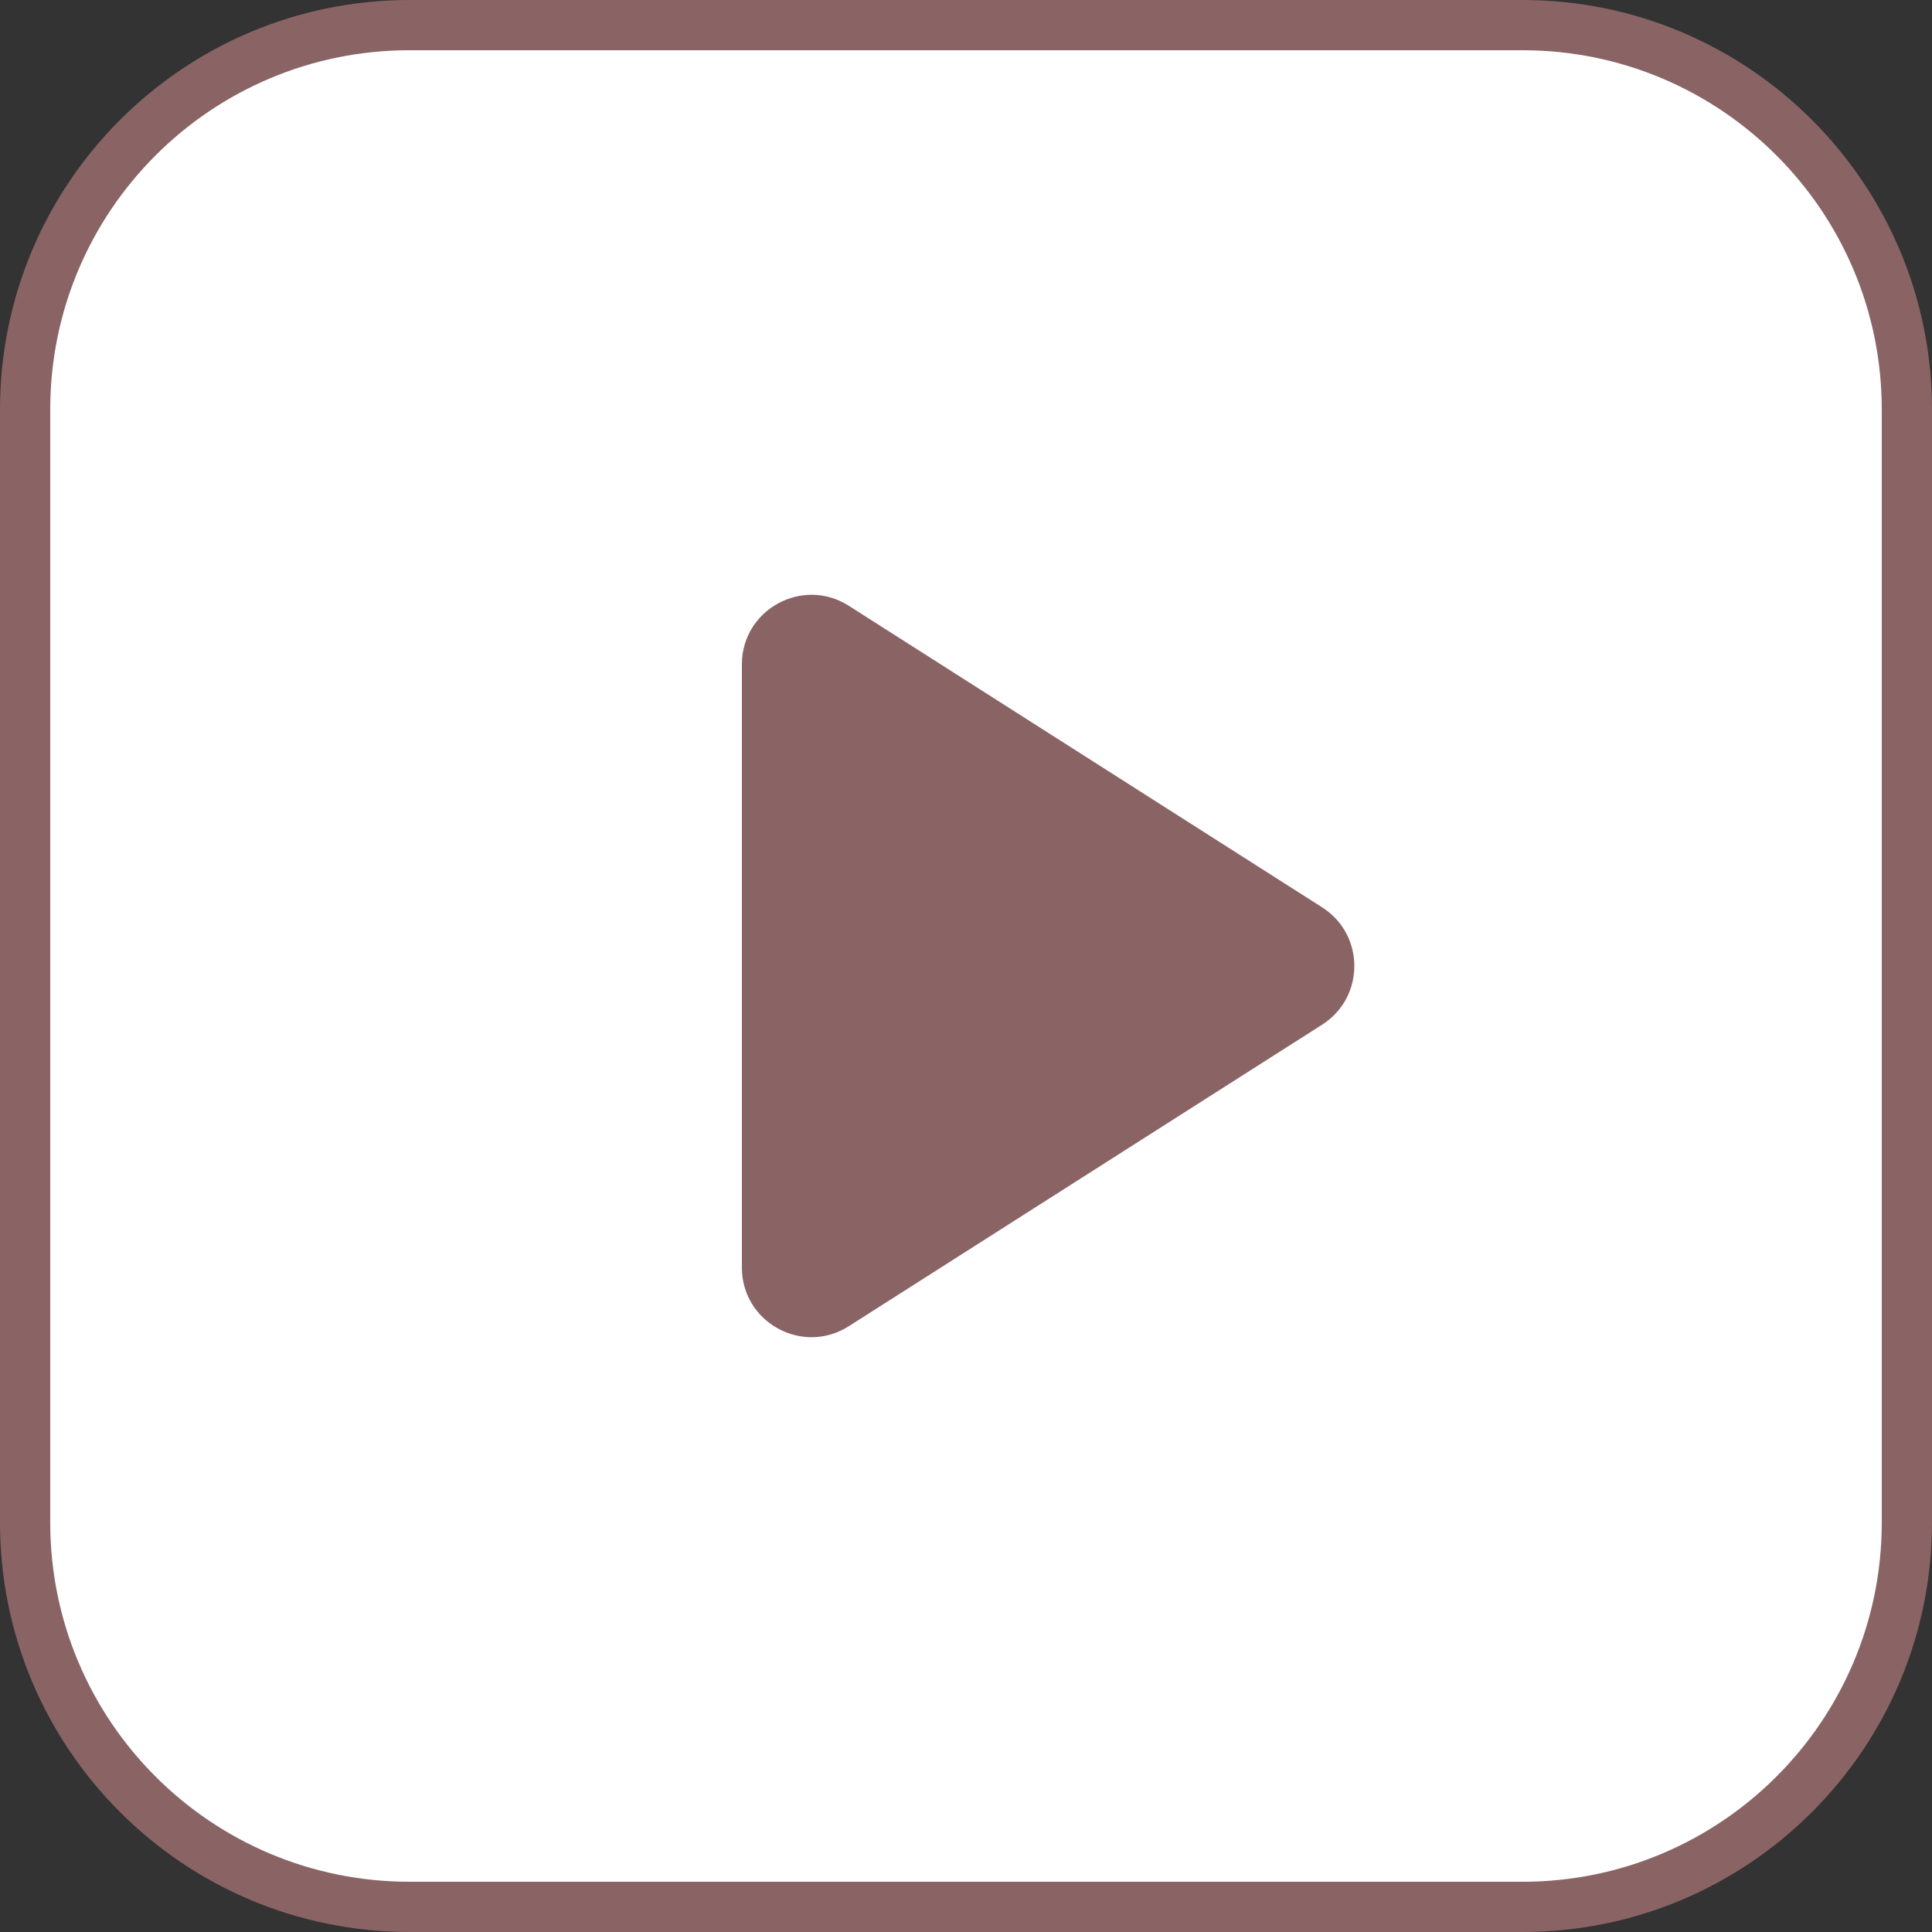 <?xml version="1.0" encoding="UTF-8"?>
<svg xmlns="http://www.w3.org/2000/svg" width="500" height="500" viewBox="0 0 500 500" fill="none">
  <rect x="0" y="0" width="500" height="500" fill="#333333" stroke="none"/>
  <g>
    <path d="M394 6.5H106C51.048 6.5 6.5 51.048 6.5 106V394C6.5 448.952 51.048 493.5 106 493.5H394C448.952 493.5 493.5 448.952 493.5 394V106C493.5 51.048 448.952 6.5 394 6.5Z" fill="white" stroke="#8A6365" stroke-width="13"></path>
    <path d="M342.171 234.819C353.276 241.894 353.276 258.106 342.171 265.181L219.671 343.222C207.689 350.856 192 342.249 192 328.041V171.959C192 157.751 207.689 149.144 219.671 156.778L342.171 234.819Z" fill="#8A6365"></path>
  </g>
  <defs>

</defs>
</svg>
